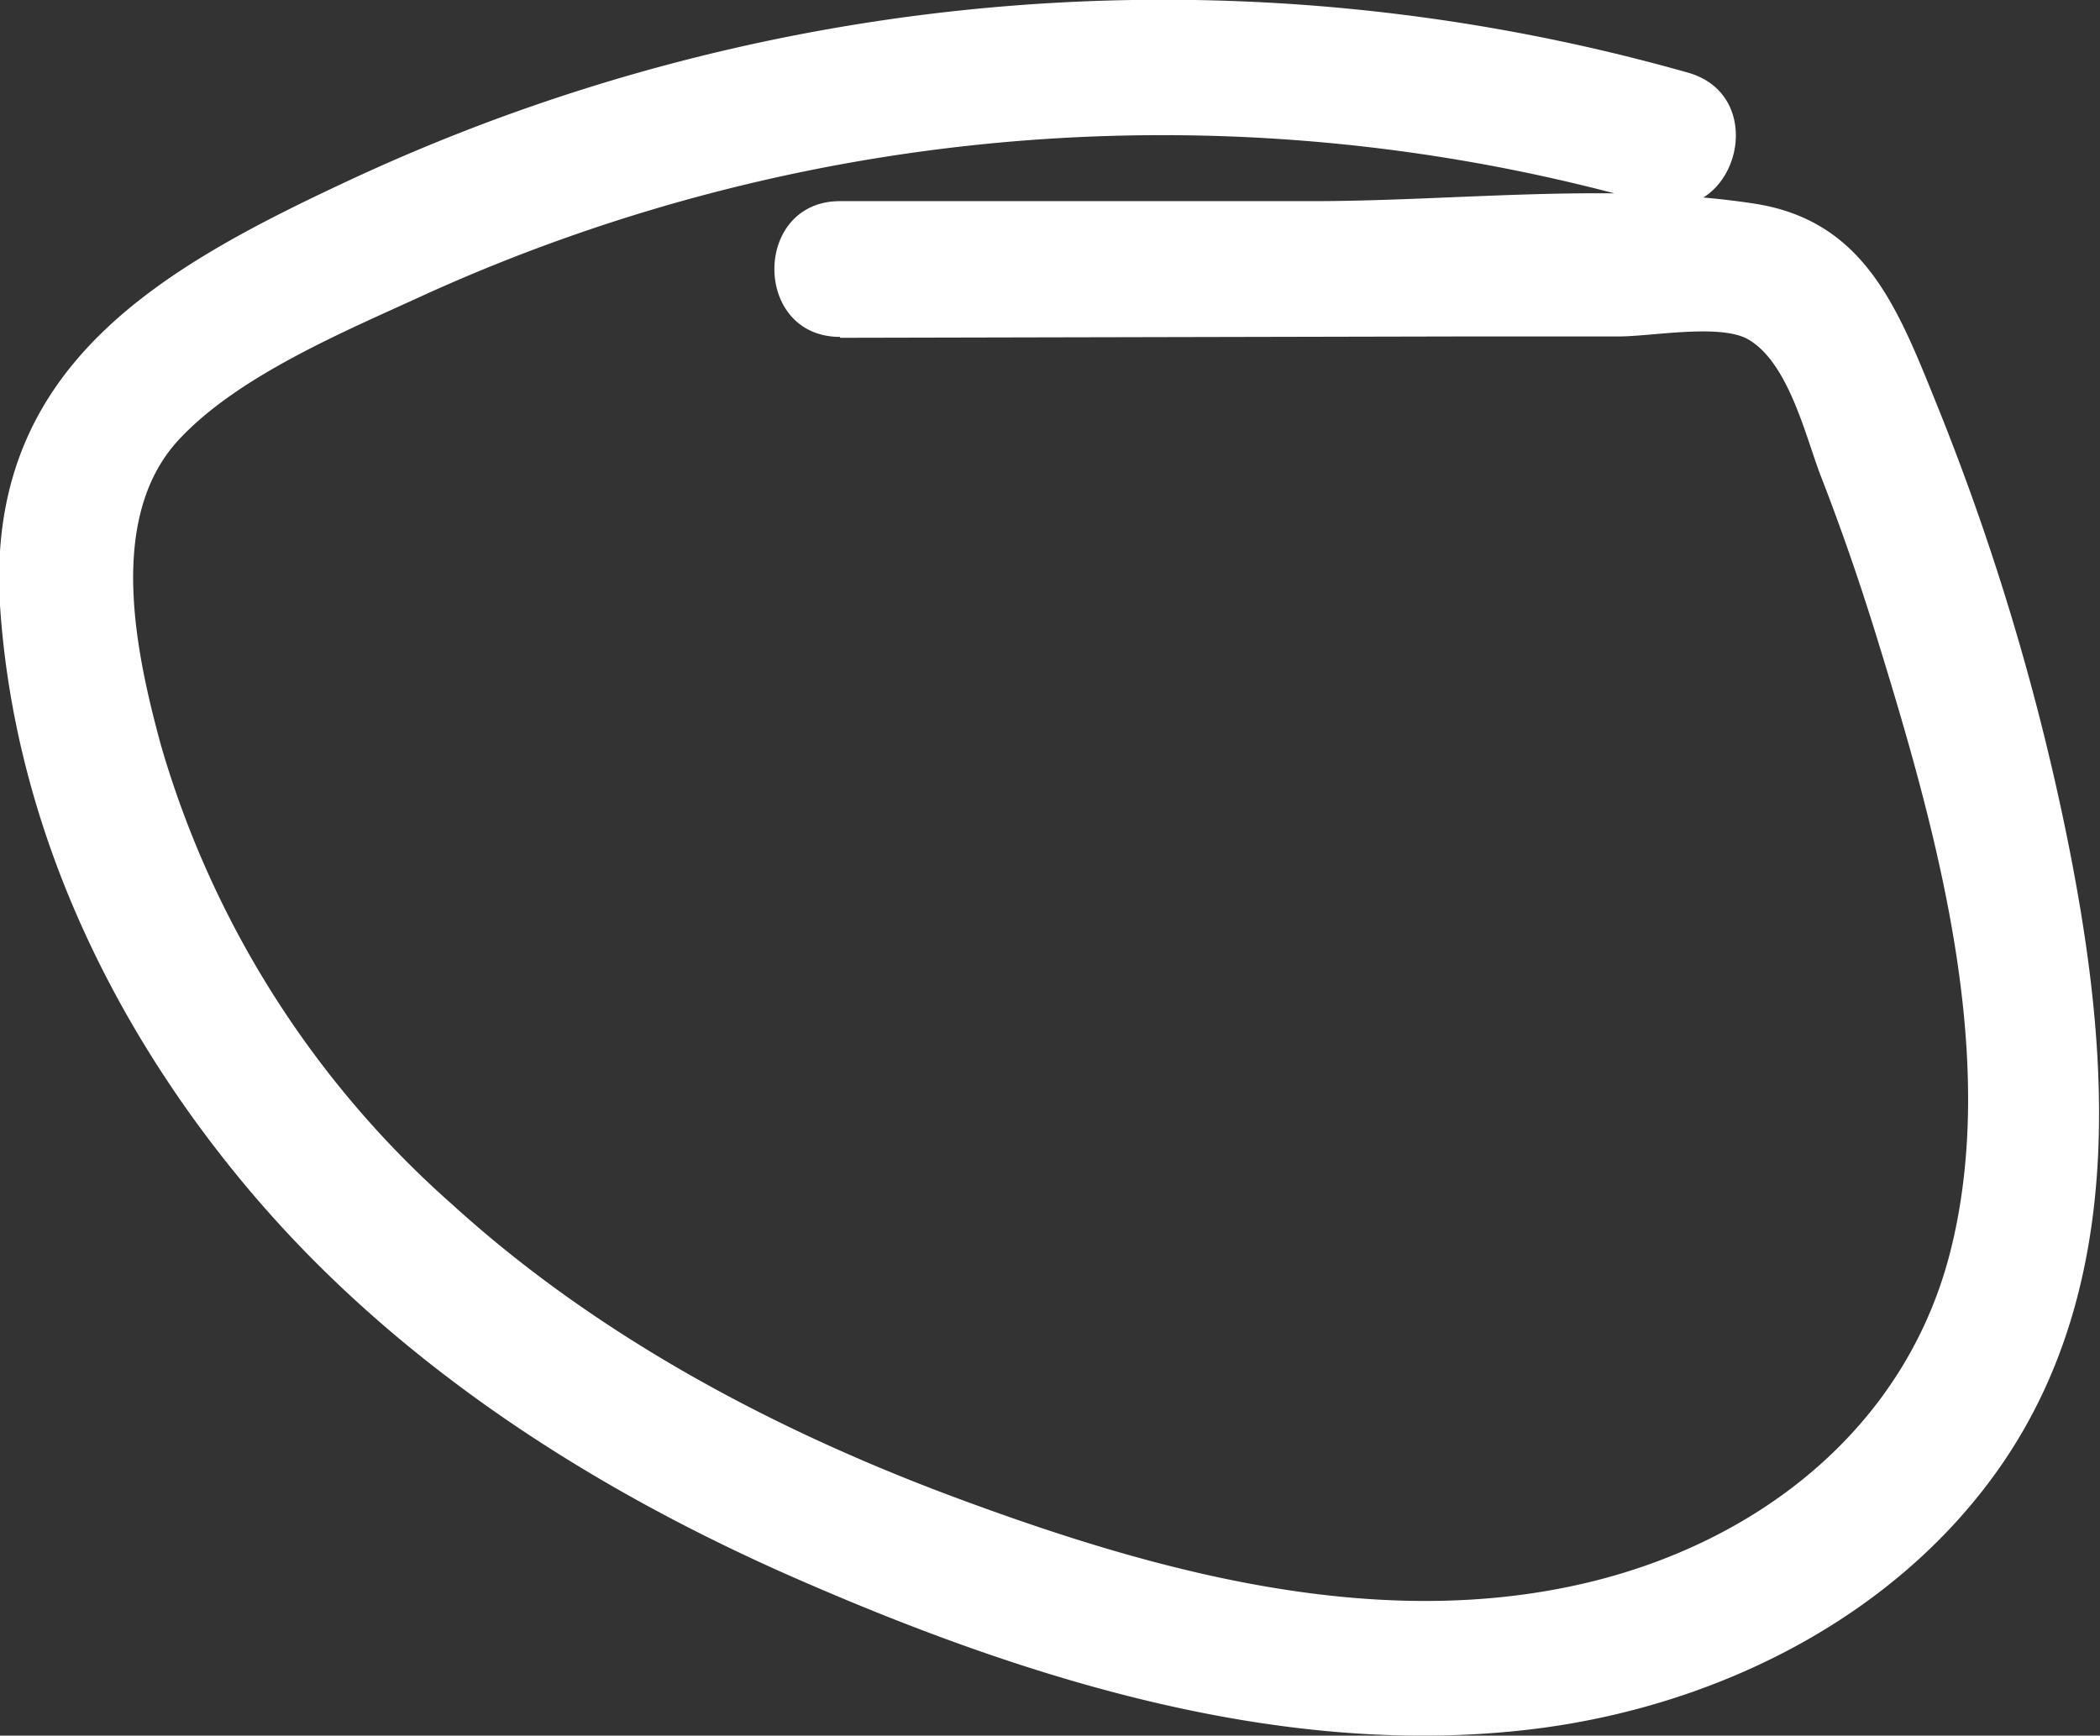 <svg xmlns="http://www.w3.org/2000/svg" viewBox="0 0 92.8 76.71"><rect x="0" y="0" width="92.8" height="76.71" fill="#333333" stroke="none"/><defs><style>.cls-1{fill:#fff;}</style></defs><g id="Layer_2" data-name="Layer 2"><g id="Layer_1-2" data-name="Layer 1"><path class="cls-1" d="M37.13,14.93l27.73-.06h6.69c1.42,0,4.38-.56,5.65.1,1.84,1,2.6,4.37,3.27,6.09.91,2.34,1.73,4.72,2.47,7.12,2.57,8.33,5.46,18.45,3.24,27.16-2,7.85-8.6,12.92-16.3,14.67-9.11,2.08-18.67-.51-27.22-3.66-8.19-3-16.19-7.21-22.68-13.12A43.07,43.07,0,0,1,7.13,33C6,28.87,4.66,22.78,8,19.33c2.66-2.79,7.32-4.72,10.76-6.3A78.85,78.85,0,0,1,73,9c3.72,1.05,5.31-4.74,1.59-5.79A85.06,85.06,0,0,0,15.69,7.85C7.1,11.84-.64,16.16,0,26.74c.61,9.41,4.69,18.2,10.65,25.42,6.59,8,15.51,13.71,24.93,17.78,10,4.34,21.23,7.84,32.26,6.47,8-1,15.92-4.9,20.59-11.64,5.72-8.28,4.76-18.83,2.83-28.18a109.34,109.34,0,0,0-5.74-18.88c-1.69-4.18-3.18-8-8.06-8.72-6.2-.94-13.07-.11-19.34-.1l-21,0c-3.86,0-3.87,6,0,6Z"/></g></g></svg>